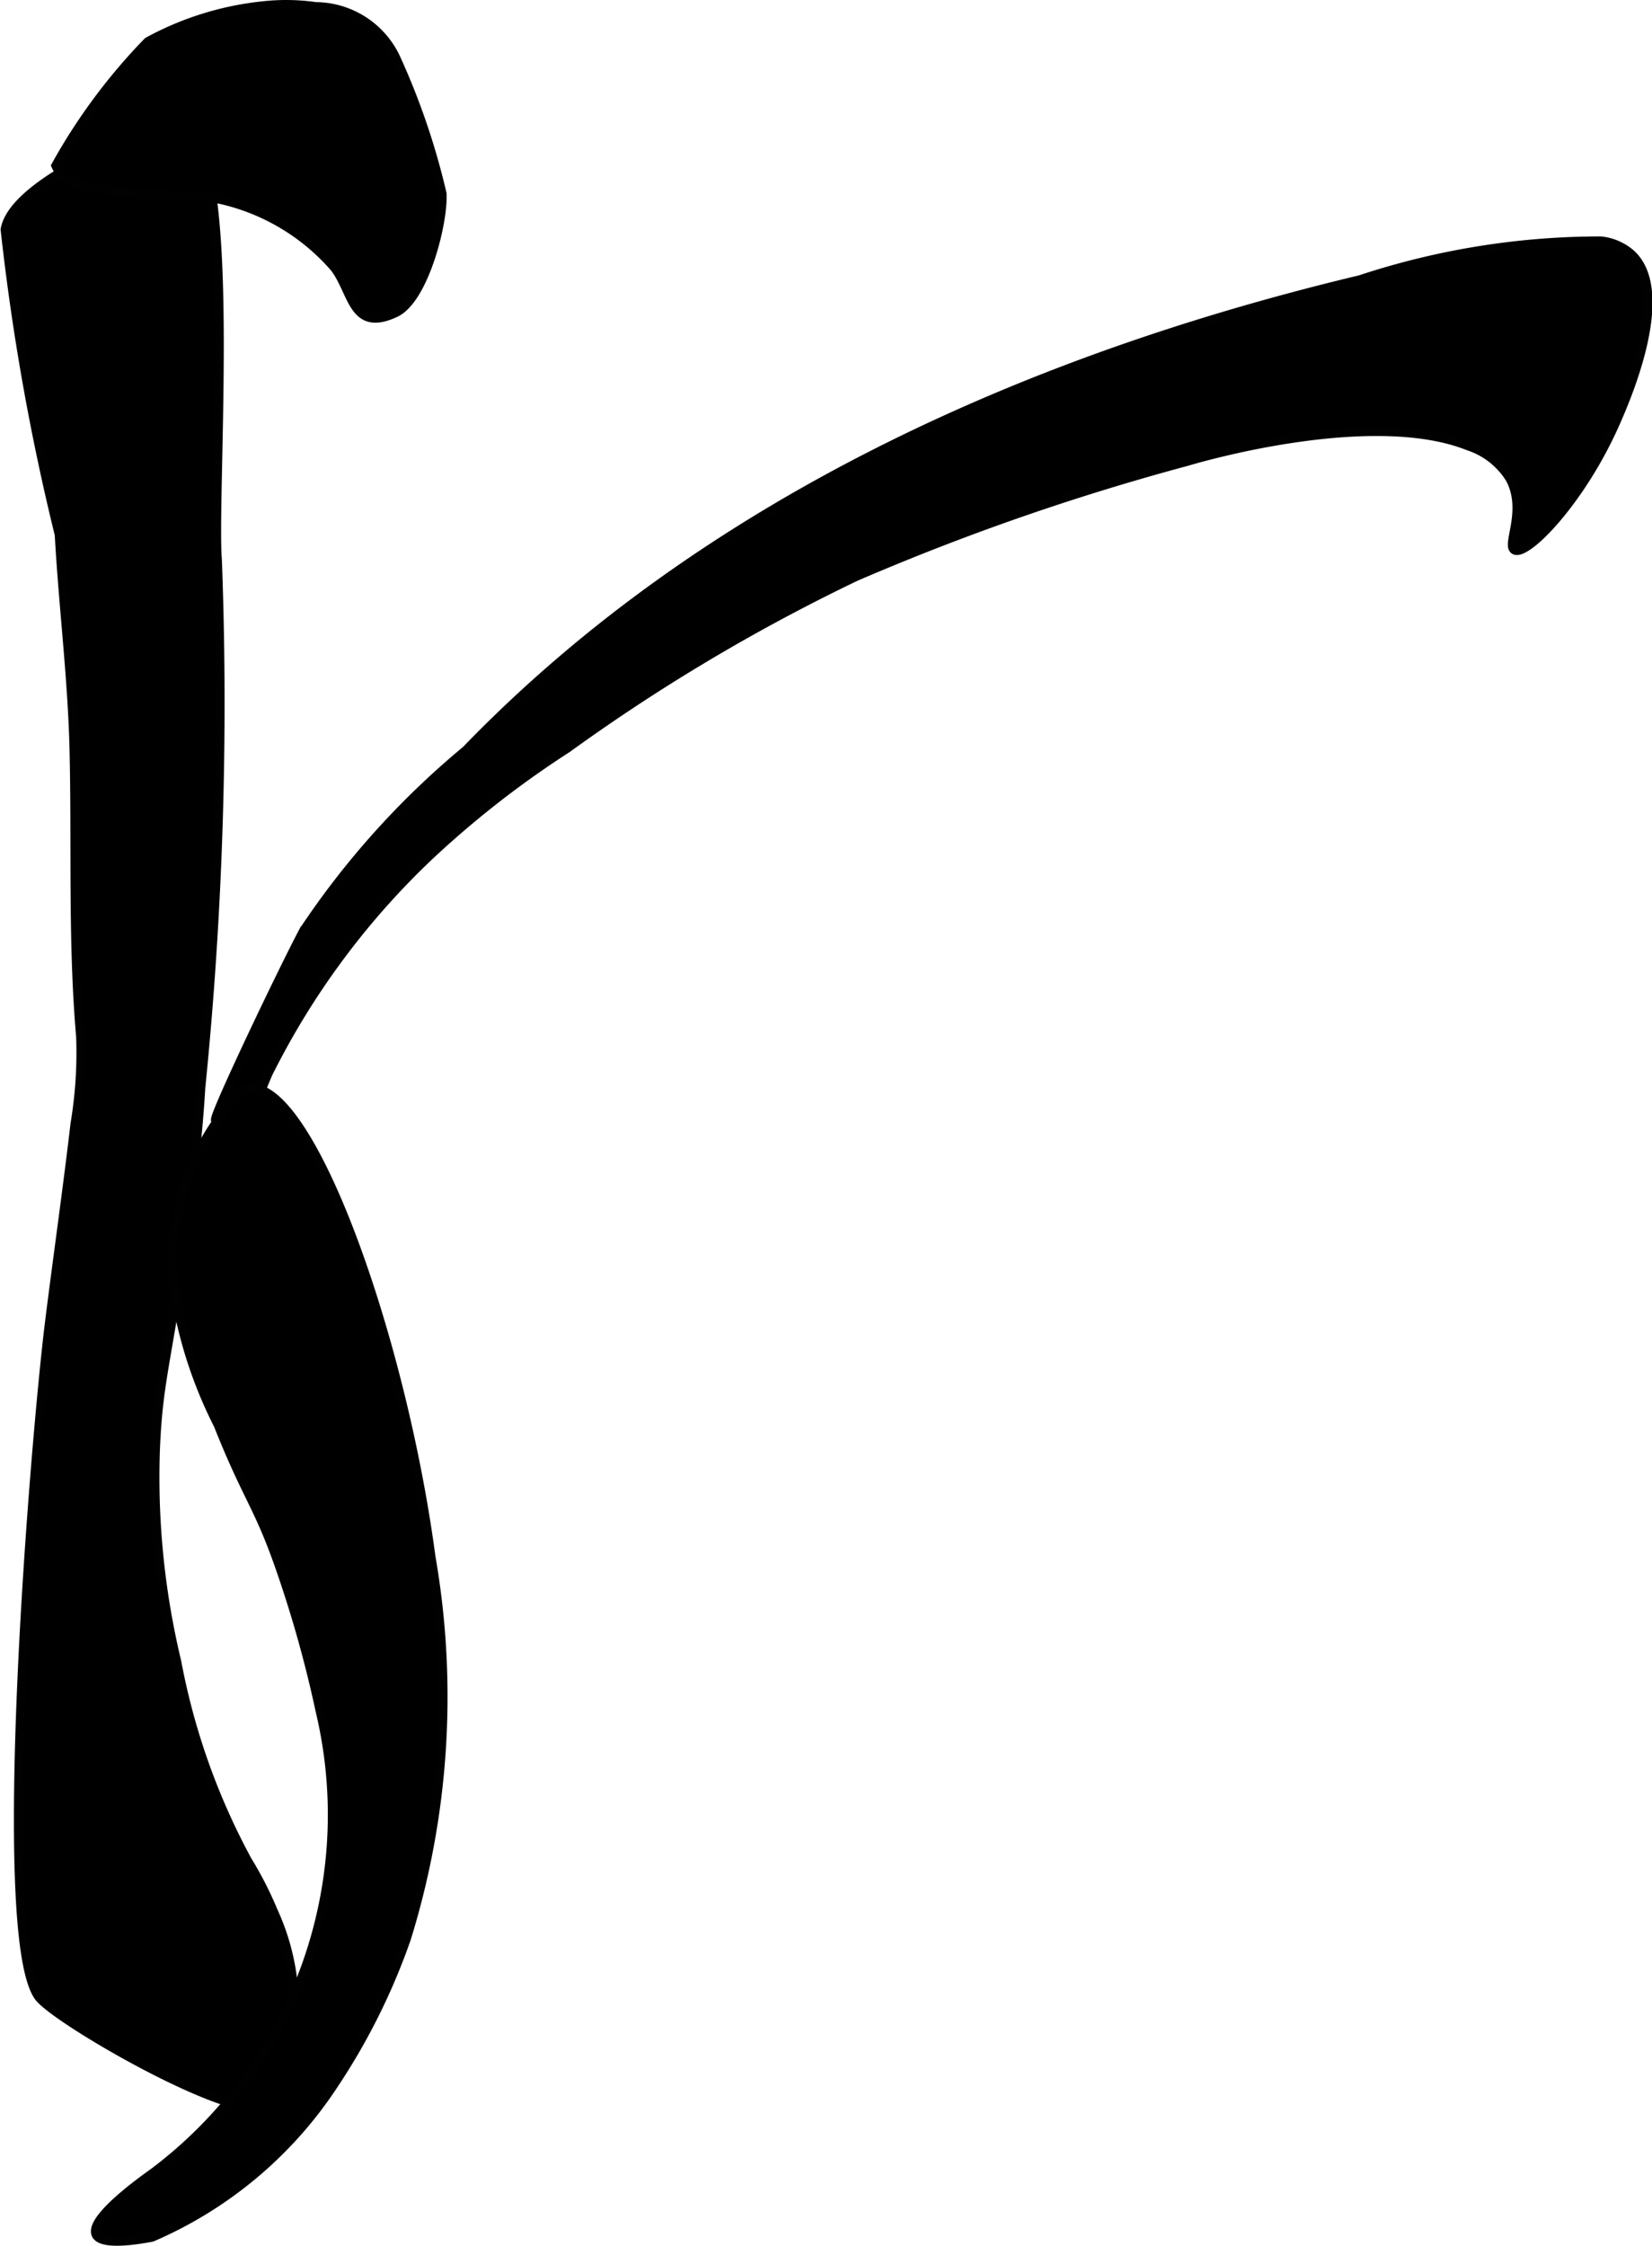 <?xml version="1.0" encoding="UTF-8"?>
<svg xmlns="http://www.w3.org/2000/svg"
     version="1.1"
     width="9.454mm"
     height="12.845mm"
     viewBox="0 0 26.8 36.412">
   <defs>
      <style type="text/css"><![CDATA[
      .a {
        stroke: #010101;
        stroke-miterlimit: 10;
        stroke-width: 0.15px;
      }
    ]]></style>
   </defs>
   <path class="a"
         d="M.963,8.668A38.234,38.234,0,0,1,.085,3.722C.212,2.975,2.137,2.215,2.296,2.178a1.463,1.463,0,0,1,.697-.053c.875.236.444,5.857.532,6.961a62.201,62.201,0,0,1-.27,8.554c-.036.639-.115,1.338-.199,1.974-.317,2.409-.489,2.672-.537,3.901A12.796,12.796,0,0,0,2.865,26.939a11.011,11.011,0,0,0,1.146,3.227,5.938,5.938,0,0,1,.418.817,3.734,3.734,0,0,1,.27,2.308c-.103.425-.164.679-.395.835-.466.313-3.418-1.388-3.677-1.757-.723-1.03-.052-9.096.181-10.955l.019-.151c.129-1.015.273-2.027.392-3.043a6.973,6.973,0,0,0,.091-1.412c-.134-1.549-.07-3.1-.107-4.652C1.175,10.988,1.027,9.83.963,8.668Z"/>
   <path class="a"
         d="M4.406.083A4.965,4.965,0,0,0,2.4.677,9.451,9.451,0,0,0,.908,2.685c.219.511,1.44.424,1.86.462A3.458,3.458,0,0,1,5.428,4.337c.305.396.29,1.062.989.73.464-.22.779-1.47.752-1.929A11.591,11.591,0,0,0,6.44.986,1.445,1.445,0,0,0,5.124.109,3.396,3.396,0,0,0,4.406.083Z"/>
   <path class="a"
         d="M6.959,13.878A12.607,12.607,0,0,0,4.383,17.332c-.079.141-.275.686-.327.79a.362.362,0,0,1-.558.038c-.04-.061,1.071-2.39,1.428-3.065a13.554,13.554,0,0,1,2.635-2.928c3.889-4.025,9.152-6.351,14.504-7.63a12.426,12.426,0,0,1,3.906-.629.88.88,0,0,1,.485.21c.691.627-.111,2.421-.259,2.755-.557,1.255-1.438,2.149-1.626,2.042-.139-.079.209-.641-.075-1.16a1.255,1.255,0,0,0-.675-.527c-1.627-.646-4.562.25-4.562.25a39.323,39.323,0,0,0-5.378,1.869,30.453,30.453,0,0,0-4.682,2.784A15.69,15.69,0,0,0,6.959,13.878Z"/>
   <path class="a"
         d="M4.52,25.348c-.334-.944-.52-1.093-.979-2.248a7.169,7.169,0,0,1-.752-2.622,4.122,4.122,0,0,1,.761-2.334c.235-.32.352-.482.489-.499.99-.121,2.476,4.035,2.951,7.601a13.223,13.223,0,0,1-.399,6.184,10.499,10.499,0,0,1-1.182,2.372A6.684,6.684,0,0,1,2.465,36.271c-.14.027-.813.154-.904-.042-.096-.207.459-.667.936-1.005a7.256,7.256,0,0,0,2.698-7.485A19.319,19.319,0,0,0,4.52,25.348Z"/>
</svg>
